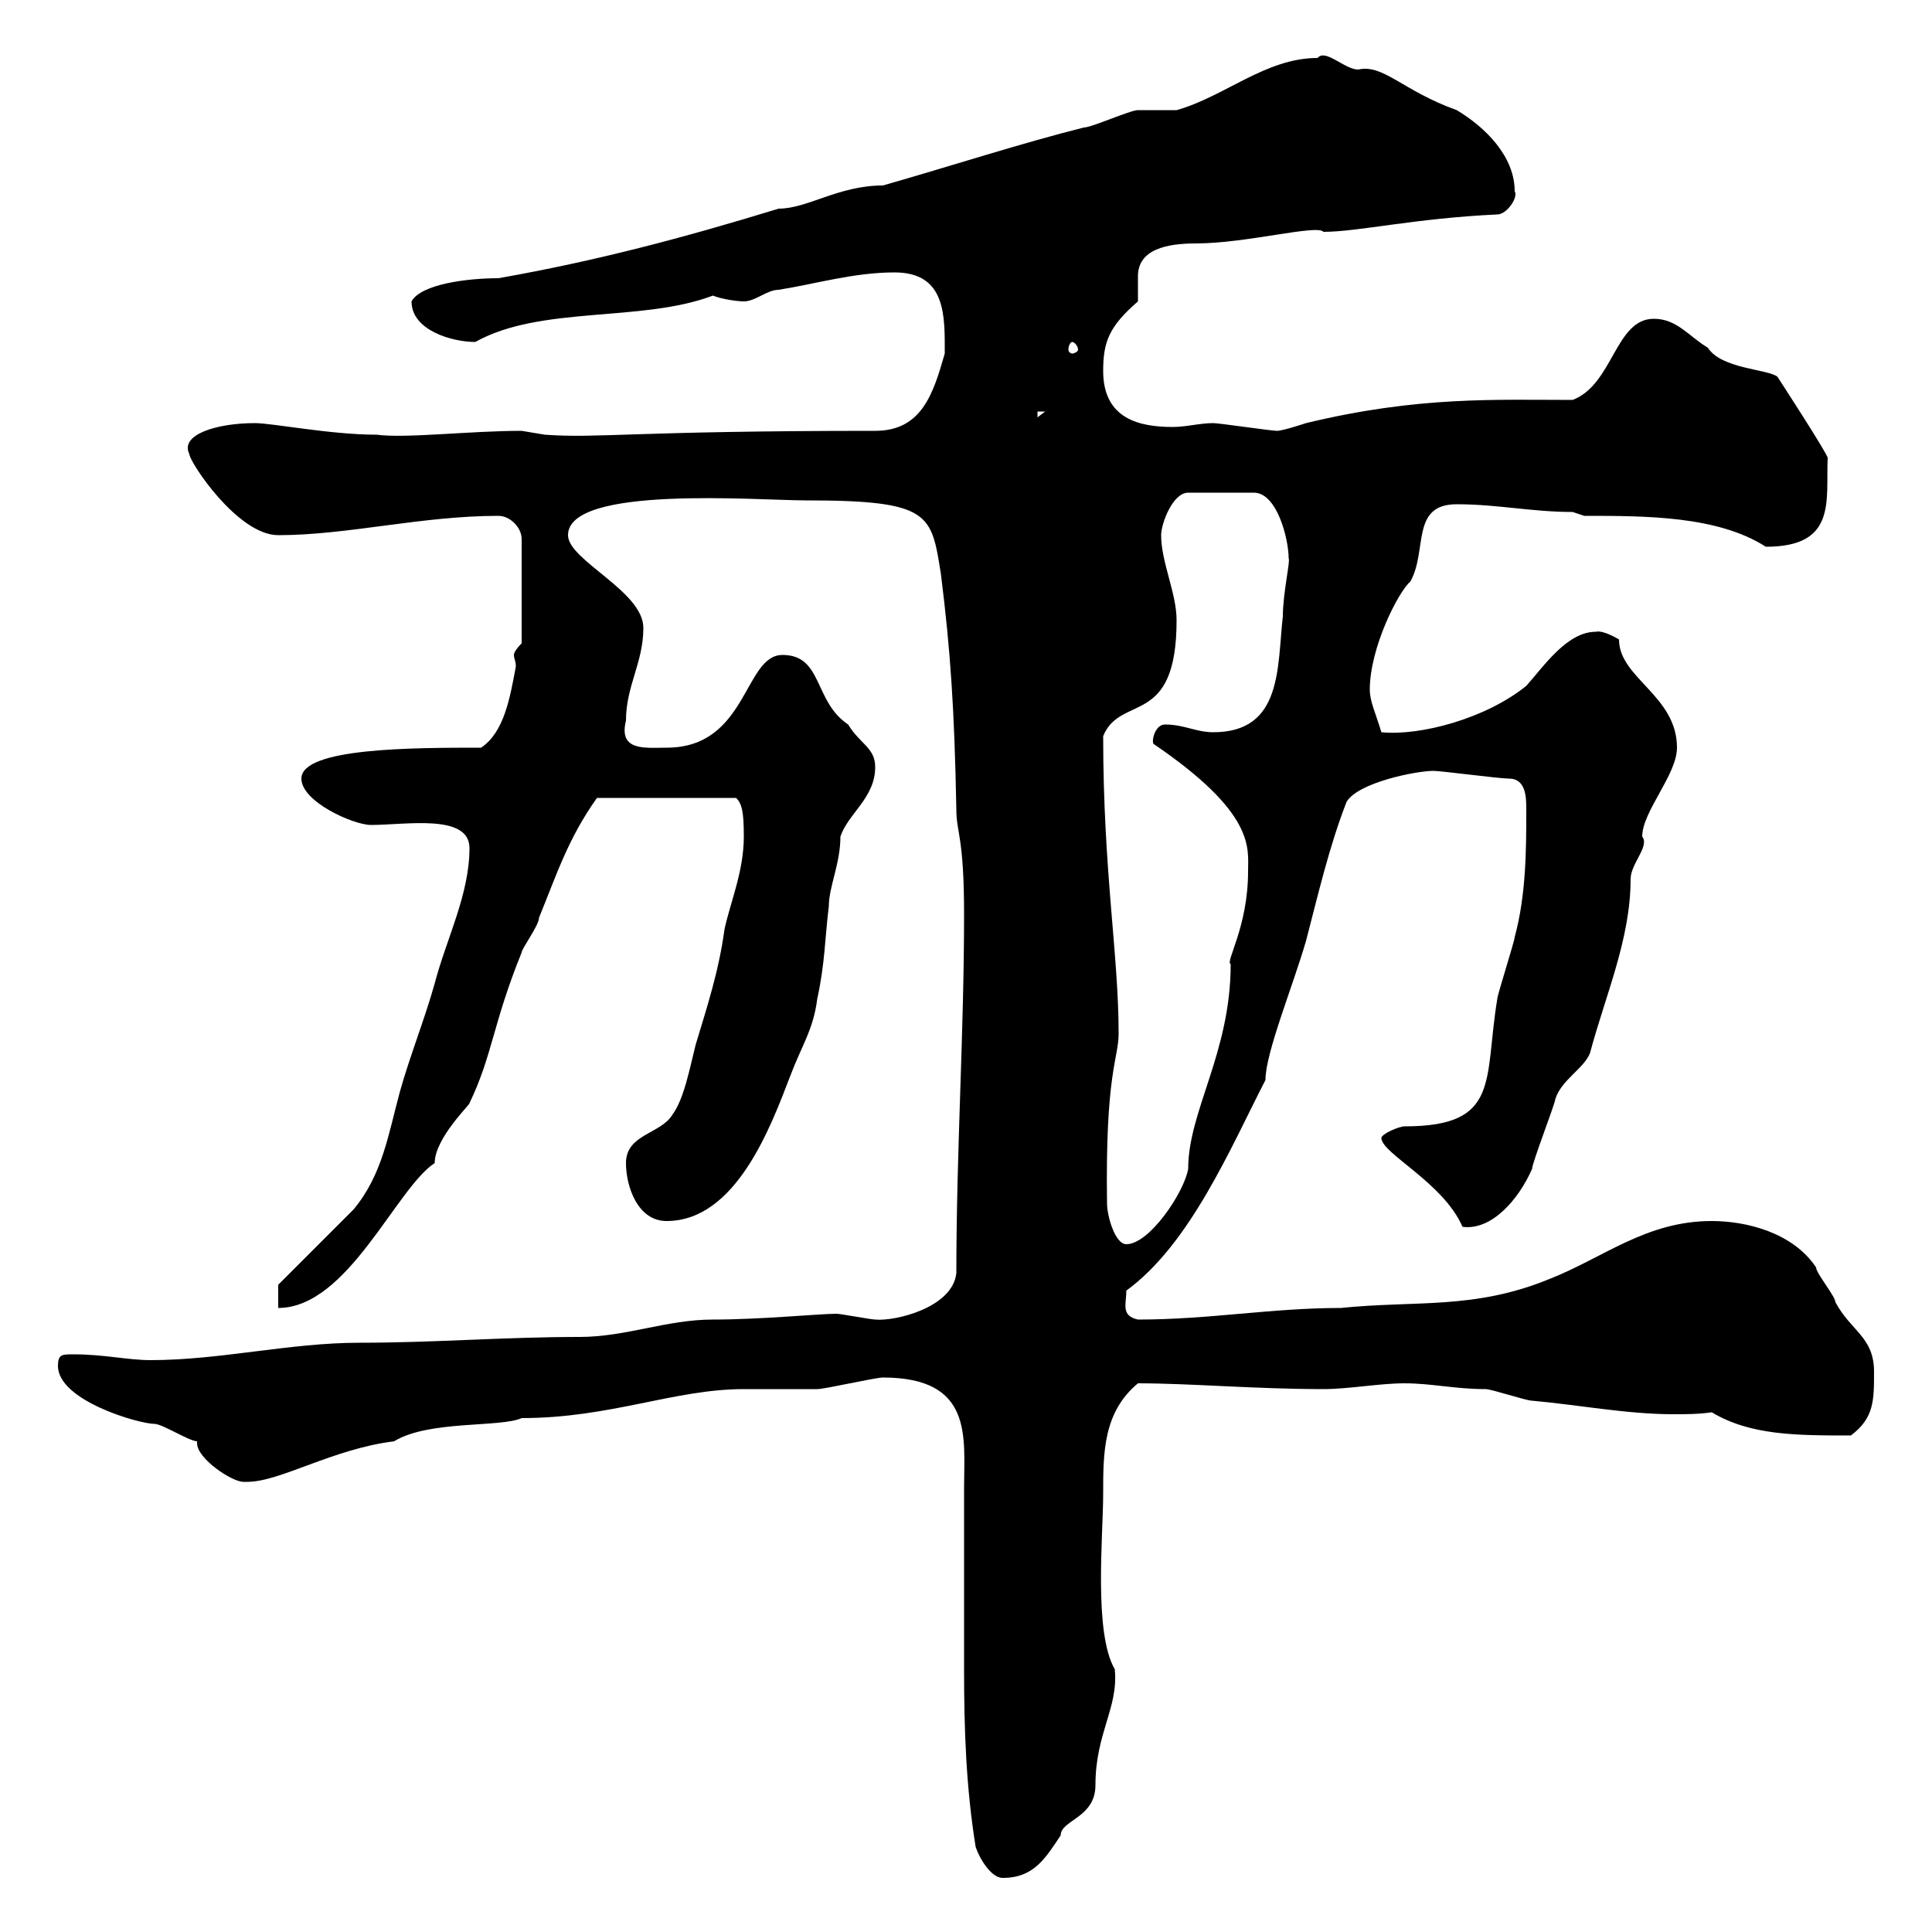 <svg xmlns="http://www.w3.org/2000/svg" xmlns:xlink="http://www.w3.org/1999/xlink" width="300" height="300"><path d="M151.50 286.80C152.10 288.60 153.90 291.60 155.70 291.60C160.50 291.60 162.30 288.60 164.70 285C164.70 282.60 170.10 282.30 170.10 277.20C170.10 269.10 173.70 265.20 173.10 259.20C169.80 253.50 171.30 238.50 171.30 231.90C171.30 225.60 171.30 219.30 176.70 214.80C184.80 214.80 195 215.70 205.50 215.70C209.40 215.70 214.20 214.80 218.10 214.80C222.30 214.80 225.90 215.70 230.70 215.70C231.60 215.70 237 217.50 237.90 217.50C244.80 218.10 252.60 219.60 259.80 219.60C261.90 219.60 263.70 219.60 265.80 219.30C271.80 222.90 279 222.90 287.40 222.90C291 220.20 291 217.50 291 213C291 207.60 287.40 206.70 285 202.20C285 201.30 282 197.70 282 196.80C278.40 191.40 271.20 189.60 265.80 189.60C255.60 189.60 249 195.30 240.60 198.60C228.90 203.40 219.90 201.90 208.20 203.10C197.40 203.10 187.80 204.90 176.70 204.90C174 204.30 174.90 202.50 174.90 200.40C184.80 193.20 191.10 178.20 196.50 167.70C196.50 163.50 200.70 153.30 202.80 146.10C204.60 139.20 206.40 131.40 209.10 124.50C210.90 121.50 219.90 119.70 222.60 119.70C223.80 119.70 232.80 120.90 234.30 120.90C237 120.90 237 123.90 237 125.70C237 131.70 237 138.90 235.20 145.50C235.20 146.10 232.50 154.50 232.50 155.10C230.40 167.70 233.10 174.90 218.10 174.90C217.20 174.90 214.50 176.10 214.50 176.70C214.50 179.10 224.10 183.60 227.10 190.50C231.60 191.10 235.80 186.30 237.90 181.50C237.90 180.60 241.50 171.30 241.50 170.70C242.40 167.70 246 165.90 246.90 163.50C249.30 154.50 253.20 145.80 253.20 136.50C253.20 134.10 256.20 131.40 255 129.90C255 126 260.40 120.30 260.40 116.10C260.40 108 251.40 105.30 251.40 99.30C251.40 99.30 249 97.80 247.80 98.10C243.30 98.10 239.70 103.50 237 106.50C230.70 111.60 220.50 114.30 214.50 113.70C213.60 110.70 212.70 108.90 212.70 107.10C212.70 100.50 217.20 91.80 219 90.30C221.70 85.50 219 78.30 226.20 78.30C232.50 78.30 237.90 79.50 244.20 79.50L246 80.10C255.60 80.10 266.70 80.10 274.20 84.90C285.30 84.90 283.50 77.70 283.80 71.10C283.80 70.50 276 58.50 276 58.50C274.50 57.30 267.30 57.30 265.20 54C262.20 52.20 260.40 49.50 256.80 49.50C250.80 49.50 250.50 59.70 244.20 62.10C232.20 62.10 220.20 61.50 202.80 65.70C202.80 65.70 199.20 66.90 198.30 66.90C197.40 66.90 189.30 65.70 188.40 65.70C186.30 65.70 184.20 66.30 182.10 66.30C177 66.30 171.30 65.10 171.30 57.60C171.30 53.10 172.20 50.70 176.70 46.80C176.70 46.50 176.70 45.60 176.70 45.30C176.70 44.70 176.70 43.50 176.70 42.90C176.70 38.70 181.20 37.80 185.70 37.80C193.50 37.80 204.60 34.80 205.50 36C210.90 36 219.60 33.90 232.50 33.30C234 33.30 235.80 30.60 235.20 29.70C235.20 24.30 230.70 19.80 226.20 17.10C217.80 14.10 214.80 9.90 210.90 10.80C208.80 10.80 205.80 7.50 204.60 9C196.50 9 190.20 15 182.70 17.10C182.10 17.10 177.30 17.10 176.70 17.10C175.50 17.10 169.50 19.80 168.30 19.80C158.70 22.20 147.60 25.80 137.10 28.80C130.20 28.80 125.40 32.40 120.90 32.40C106.20 36.90 92.70 40.50 77.40 43.20C72.60 43.20 65.40 44.10 63.90 46.80C63.90 51.30 70.20 53.10 73.80 53.10C84 47.40 99.60 50.10 110.70 45.90C112.20 46.50 114.60 46.80 115.50 46.80C117.30 46.80 119.10 45 120.90 45C126.60 44.10 132.60 42.30 138.90 42.30C147 42.30 146.70 49.20 146.70 54.90C144.90 61.20 143.10 66.90 135.90 66.90C98.10 66.90 93 68.10 84.60 67.50C84.60 67.50 81 66.90 81 66.90C72.90 66.90 63 68.10 58.50 67.50C51.30 67.50 42.30 65.70 39.60 65.70C33.60 65.70 27.90 67.50 29.40 70.50C29.40 71.70 36.90 83.10 43.20 83.10C54 83.10 65.40 80.10 77.40 80.10C79.20 80.10 81 81.90 81 83.70L81 99.90C80.10 100.80 79.80 101.40 79.80 101.70C79.80 102.30 80.10 102.60 80.10 103.50C79.20 108.30 78.30 113.70 74.70 116.10C64.20 116.10 46.80 116.10 46.80 120.90C46.80 124.50 54.90 128.10 57.60 128.10C63 128.10 72.90 126.30 72.90 131.70C72.90 138.90 69.30 145.80 67.50 152.70C66 158.10 63.60 164.10 62.10 169.50C60.30 176.10 59.40 182.40 54.90 187.80C53.10 189.60 45 197.70 43.20 199.50L43.20 203.10C54 203.10 61.50 184.50 67.50 180.60C67.50 176.70 73.20 171.30 72.90 171.30C76.50 163.80 76.50 159 81 147.90C81 147.30 83.70 143.70 83.70 142.50C86.40 135.90 88.20 130.20 92.70 123.90L114.30 123.90C115.20 124.80 115.50 126 115.50 129.90C115.50 135.30 113.40 140.10 112.50 144.30C111.60 150.90 109.80 156.30 108 162.30C107.10 165.90 106.20 170.70 104.40 173.10C102.60 176.10 97.20 176.10 97.20 180.60C97.20 184.20 99 189.60 103.50 189.60C114.30 189.60 119.70 174.90 122.70 167.10C124.50 162.30 126.30 159.90 126.90 155.10C128.10 149.70 128.10 145.50 128.70 140.70C128.70 137.70 130.50 134.10 130.50 129.90C131.70 126.30 135.90 123.90 135.90 119.10C135.90 116.10 133.50 115.50 131.70 112.50C126.30 108.90 127.80 101.70 121.50 101.70C115.50 101.70 116.10 116.10 103.50 116.10C100.20 116.10 96 116.70 97.20 111.90C97.20 106.50 99.90 102.90 99.90 97.50C99.90 91.80 88.20 87 88.20 83.10C88.20 75.30 117.60 77.70 125.10 77.70C144.60 77.70 144.60 79.80 146.10 89.10C147.60 101.10 148.20 110.10 148.50 125.70C148.50 129.30 149.70 129.90 149.70 141.90C149.70 160.50 148.50 178.80 148.50 197.70C147.90 203.10 138.90 205.20 135.90 204.90C135.30 204.90 130.50 204 129.90 204C127.20 204 118.20 204.90 110.70 204.90C103.50 204.90 97.20 207.60 90 207.60C78.30 207.60 67.50 208.50 55.80 208.50C45 208.50 34.20 211.20 23.40 211.20C19.80 211.20 16.20 210.30 11.40 210.30C9.60 210.30 9 210.30 9 212.10C9 217.50 21.60 221.10 24 221.10C25.20 221.10 29.40 223.80 30.60 223.80C30.60 224.10 30.60 224.10 30.60 224.10C30.60 226.50 36 230.10 37.80 230.10C37.80 230.10 38.40 230.10 38.40 230.10C43.50 230.10 51.60 225 61.20 223.80C66.60 220.50 77.70 221.70 81 220.20C94.80 220.20 104.70 215.70 115.50 215.70C116.10 215.70 126.30 215.70 126.90 215.70C128.10 215.70 135.90 213.90 137.10 213.90C151.20 213.90 149.70 223.20 149.70 231C149.70 234.90 149.70 238.50 149.70 242.70C149.70 248.10 149.70 253.80 149.70 259.20C149.70 268.50 150 277.50 151.50 286.80ZM171.90 186.90C171.60 166.50 173.70 164.40 173.70 160.50C173.70 148.20 171.30 135.30 171.30 114.30C174 107.70 182.70 113.10 182.70 96.30C182.70 92.10 180.30 87.30 180.30 83.10C180.30 81.30 182.10 76.50 184.50 76.50L194.70 76.50C198.30 76.50 200.10 83.70 200.10 86.70C200.40 87 199.20 92.10 199.20 95.70C198.30 103.50 199.20 113.70 188.40 113.70C185.70 113.70 183.90 112.50 180.90 112.50C179.40 112.50 178.80 114.90 179.10 115.50C195 126.30 193.80 131.70 193.80 135.30C193.80 144 190.20 149.40 191.10 149.70C191.10 163.50 184.50 172.50 184.50 181.50C183.90 185.10 178.50 193.20 174.90 193.20C173.10 193.20 171.90 188.70 171.90 186.90ZM161.10 63.90L162.30 63.90L161.10 64.80ZM166.50 53.10C166.80 53.10 167.40 53.70 167.40 54.30C167.40 54.60 166.80 54.90 166.50 54.90C166.20 54.90 165.90 54.60 165.90 54.30C165.90 53.70 166.20 53.10 166.50 53.10Z"/></svg>
